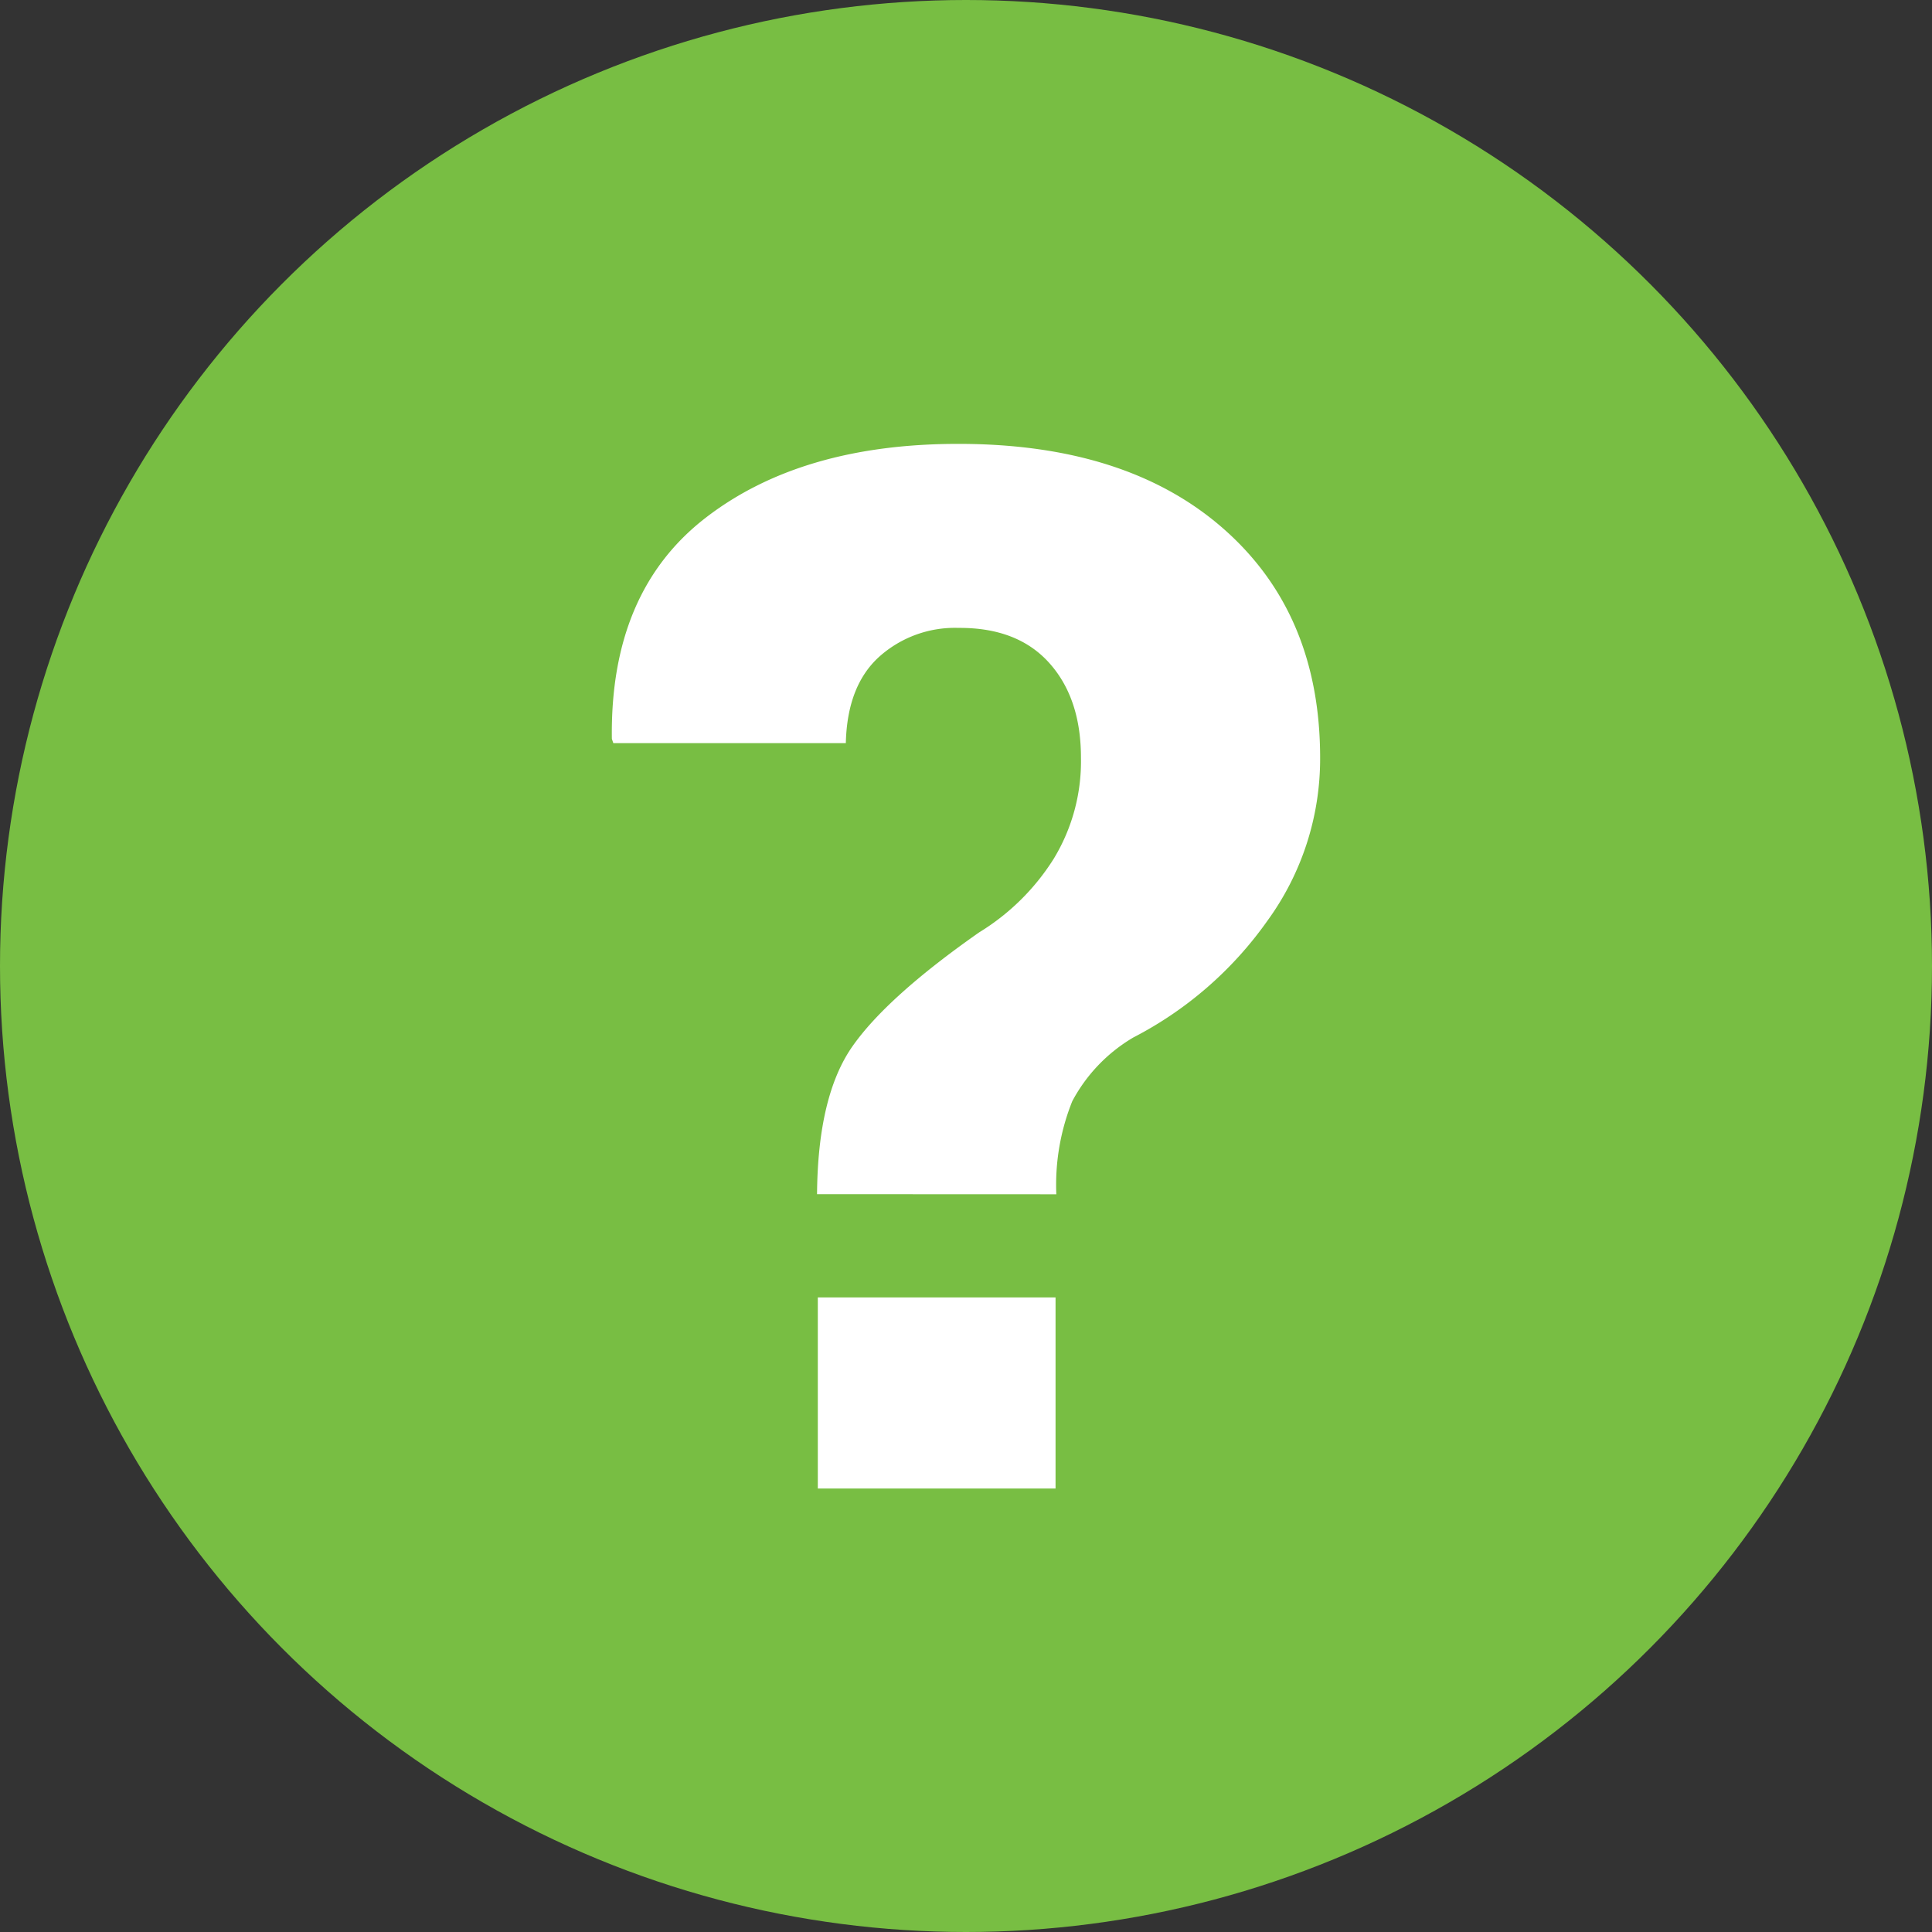 <svg xmlns="http://www.w3.org/2000/svg" viewBox="0 0 200 200"><rect x="0" y="0" width="200" height="200" fill="#333333" stroke="none"/><defs><style>.a856351b-563f-45bb-bd9f-194020ed080e{fill:#78be43;}.be34e686-e956-414b-9e58-37123b49ed85{fill:#fff;}</style></defs><g id="a7b5f954-b82a-4e0f-acdd-782dc46cc58f" data-name="Layer 2"><g id="b8398021-2f1a-4de9-be2e-69accc630335" data-name="Layer 1"><circle class="a856351b-563f-45bb-bd9f-194020ed080e" cx="100" cy="100" r="100"/><path class="be34e686-e956-414b-9e58-37123b49ed85" d="M84.58,123.62q.08-10.19,3.67-15.31t13.11-11.79a23.73,23.73,0,0,0,7.72-7.62,19.4,19.4,0,0,0,2.82-10.47q0-6.15-3.29-9.81T99.23,65A11.74,11.74,0,0,0,91,68q-3.3,3-3.44,8.93H63.49l-.15-.44q-.21-15.23,9.71-22.89t26.18-7.65q17.43,0,27.43,8.79t10,23.73a28.5,28.5,0,0,1-5.46,16.85,38.7,38.7,0,0,1-13.88,12.08A16.82,16.82,0,0,0,111,114a23.23,23.23,0,0,0-1.65,9.63Zm24.69,30.47H84.66V134.31h24.61Z"/></g></g></svg>